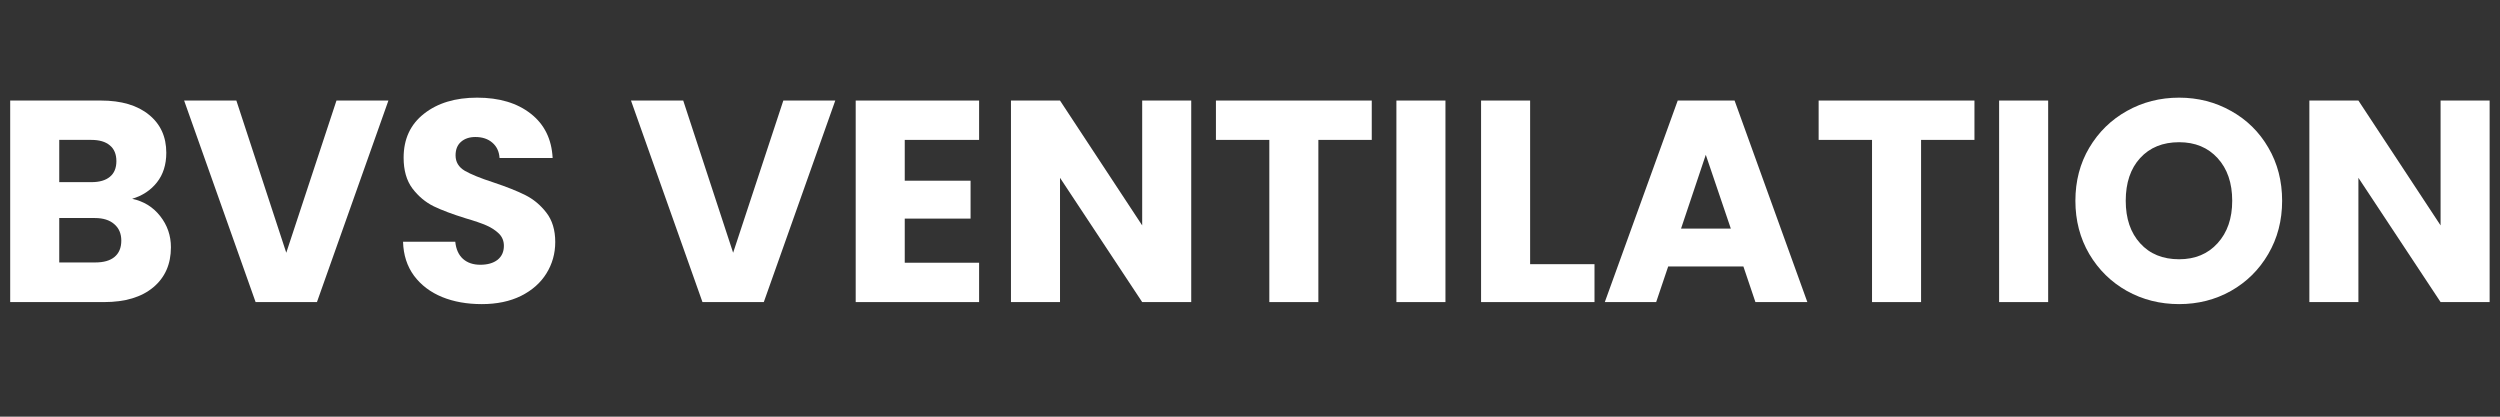<svg xmlns="http://www.w3.org/2000/svg" xmlns:xlink="http://www.w3.org/1999/xlink" width="360" viewBox="0 0 270 45" height="60" preserveAspectRatio="xMidYMid meet"><rect x="0" y="0" width="270" height="45" fill="#333333" stroke="none"/><defs><g></g></defs><g fill="#ffffff" fill-opacity="1"><g transform="translate(-0.821, 32.625)"><g><path d="M 15.094 -11.156 C 16.352 -10.883 17.363 -10.258 18.125 -9.281 C 18.895 -8.301 19.281 -7.18 19.281 -5.922 C 19.281 -4.098 18.645 -2.656 17.375 -1.594 C 16.102 -0.531 14.332 0 12.062 0 L 1.922 0 L 1.922 -21.766 L 11.719 -21.766 C 13.926 -21.766 15.656 -21.254 16.906 -20.234 C 18.156 -19.223 18.781 -17.852 18.781 -16.125 C 18.781 -14.844 18.441 -13.773 17.766 -12.922 C 17.098 -12.078 16.207 -11.488 15.094 -11.156 Z M 7.219 -12.953 L 10.688 -12.953 C 11.562 -12.953 12.227 -13.145 12.688 -13.531 C 13.156 -13.914 13.391 -14.477 13.391 -15.219 C 13.391 -15.969 13.156 -16.535 12.688 -16.922 C 12.227 -17.316 11.562 -17.516 10.688 -17.516 L 7.219 -17.516 Z M 11.125 -4.281 C 12.02 -4.281 12.707 -4.477 13.188 -4.875 C 13.676 -5.281 13.922 -5.867 13.922 -6.641 C 13.922 -7.398 13.664 -7.992 13.156 -8.422 C 12.656 -8.859 11.957 -9.078 11.062 -9.078 L 7.219 -9.078 L 7.219 -4.281 Z M 11.125 -4.281 "></path></g></g></g><g fill="#ffffff" fill-opacity="1"><g transform="translate(19.605, 32.625)"><g><path d="M 22.344 -21.766 L 14.625 0 L 8 0 L 0.281 -21.766 L 5.922 -21.766 L 11.312 -5.328 L 16.734 -21.766 Z M 22.344 -21.766 "></path></g></g></g><g fill="#ffffff" fill-opacity="1"><g transform="translate(42.232, 32.625)"><g><path d="M 9.797 0.219 C 8.203 0.219 6.773 -0.035 5.516 -0.547 C 4.254 -1.066 3.242 -1.832 2.484 -2.844 C 1.734 -3.863 1.336 -5.086 1.297 -6.516 L 6.938 -6.516 C 7.02 -5.703 7.301 -5.082 7.781 -4.656 C 8.258 -4.238 8.879 -4.031 9.641 -4.031 C 10.422 -4.031 11.039 -4.207 11.5 -4.562 C 11.957 -4.926 12.188 -5.43 12.188 -6.078 C 12.188 -6.609 12.004 -7.051 11.641 -7.406 C 11.273 -7.758 10.828 -8.051 10.297 -8.281 C 9.773 -8.508 9.031 -8.766 8.062 -9.047 C 6.656 -9.484 5.504 -9.914 4.609 -10.344 C 3.723 -10.781 2.957 -11.422 2.312 -12.266 C 1.676 -13.117 1.359 -14.227 1.359 -15.594 C 1.359 -17.613 2.094 -19.195 3.562 -20.344 C 5.031 -21.5 6.941 -22.078 9.297 -22.078 C 11.691 -22.078 13.625 -21.5 15.094 -20.344 C 16.562 -19.195 17.348 -17.602 17.453 -15.562 L 11.719 -15.562 C 11.676 -16.258 11.414 -16.812 10.938 -17.219 C 10.469 -17.625 9.859 -17.828 9.109 -17.828 C 8.473 -17.828 7.957 -17.656 7.562 -17.312 C 7.164 -16.969 6.969 -16.477 6.969 -15.844 C 6.969 -15.133 7.297 -14.582 7.953 -14.188 C 8.617 -13.801 9.656 -13.379 11.062 -12.922 C 12.469 -12.453 13.609 -12 14.484 -11.562 C 15.367 -11.125 16.129 -10.492 16.766 -9.672 C 17.41 -8.848 17.734 -7.785 17.734 -6.484 C 17.734 -5.242 17.414 -4.113 16.781 -3.094 C 16.156 -2.082 15.242 -1.273 14.047 -0.672 C 12.848 -0.078 11.43 0.219 9.797 0.219 Z M 9.797 0.219 "></path></g></g></g><g fill="#ffffff" fill-opacity="1"><g transform="translate(61.295, 32.625)"><g></g></g></g><g fill="#ffffff" fill-opacity="1"><g transform="translate(67.866, 32.625)"><g><path d="M 22.344 -21.766 L 14.625 0 L 8 0 L 0.281 -21.766 L 5.922 -21.766 L 11.312 -5.328 L 16.734 -21.766 Z M 22.344 -21.766 "></path></g></g></g><g fill="#ffffff" fill-opacity="1"><g transform="translate(90.493, 32.625)"><g><path d="M 7.219 -17.516 L 7.219 -13.109 L 14.328 -13.109 L 14.328 -9.016 L 7.219 -9.016 L 7.219 -4.25 L 15.25 -4.25 L 15.25 0 L 1.922 0 L 1.922 -21.766 L 15.25 -21.766 L 15.25 -17.516 Z M 7.219 -17.516 "></path></g></g></g><g fill="#ffffff" fill-opacity="1"><g transform="translate(107.262, 32.625)"><g><path d="M 21.391 0 L 16.094 0 L 7.219 -13.422 L 7.219 0 L 1.922 0 L 1.922 -21.766 L 7.219 -21.766 L 16.094 -8.281 L 16.094 -21.766 L 21.391 -21.766 Z M 21.391 0 "></path></g></g></g><g fill="#ffffff" fill-opacity="1"><g transform="translate(130.571, 32.625)"><g><path d="M 17.578 -21.766 L 17.578 -17.516 L 11.812 -17.516 L 11.812 0 L 6.516 0 L 6.516 -17.516 L 0.75 -17.516 L 0.75 -21.766 Z M 17.578 -21.766 "></path></g></g></g><g fill="#ffffff" fill-opacity="1"><g transform="translate(148.89, 32.625)"><g><path d="M 7.219 -21.766 L 7.219 0 L 1.922 0 L 1.922 -21.766 Z M 7.219 -21.766 "></path></g></g></g><g fill="#ffffff" fill-opacity="1"><g transform="translate(158.034, 32.625)"><g><path d="M 7.219 -4.094 L 14.172 -4.094 L 14.172 0 L 1.922 0 L 1.922 -21.766 L 7.219 -21.766 Z M 7.219 -4.094 "></path></g></g></g><g fill="#ffffff" fill-opacity="1"><g transform="translate(172.819, 32.625)"><g><path d="M 15.469 -3.844 L 7.344 -3.844 L 6.047 0 L 0.5 0 L 8.375 -21.766 L 14.516 -21.766 L 22.375 0 L 16.766 0 Z M 14.109 -7.938 L 11.406 -15.906 L 8.734 -7.938 Z M 14.109 -7.938 "></path></g></g></g><g fill="#ffffff" fill-opacity="1"><g transform="translate(195.663, 32.625)"><g><path d="M 17.578 -21.766 L 17.578 -17.516 L 11.812 -17.516 L 11.812 0 L 6.516 0 L 6.516 -17.516 L 0.75 -17.516 L 0.75 -21.766 Z M 17.578 -21.766 "></path></g></g></g><g fill="#ffffff" fill-opacity="1"><g transform="translate(213.982, 32.625)"><g><path d="M 7.219 -21.766 L 7.219 0 L 1.922 0 L 1.922 -21.766 Z M 7.219 -21.766 "></path></g></g></g><g fill="#ffffff" fill-opacity="1"><g transform="translate(223.126, 32.625)"><g><path d="M 12.219 0.219 C 10.164 0.219 8.285 -0.254 6.578 -1.203 C 4.879 -2.16 3.523 -3.488 2.516 -5.188 C 1.516 -6.895 1.016 -8.812 1.016 -10.938 C 1.016 -13.07 1.516 -14.984 2.516 -16.672 C 3.523 -18.367 4.879 -19.691 6.578 -20.641 C 8.285 -21.598 10.164 -22.078 12.219 -22.078 C 14.258 -22.078 16.129 -21.598 17.828 -20.641 C 19.535 -19.691 20.879 -18.367 21.859 -16.672 C 22.848 -14.984 23.344 -13.07 23.344 -10.938 C 23.344 -8.812 22.844 -6.895 21.844 -5.188 C 20.852 -3.488 19.508 -2.16 17.812 -1.203 C 16.125 -0.254 14.258 0.219 12.219 0.219 Z M 12.219 -4.625 C 13.945 -4.625 15.332 -5.203 16.375 -6.359 C 17.426 -7.516 17.953 -9.039 17.953 -10.938 C 17.953 -12.863 17.426 -14.398 16.375 -15.547 C 15.332 -16.691 13.945 -17.266 12.219 -17.266 C 10.457 -17.266 9.055 -16.695 8.016 -15.562 C 6.973 -14.426 6.453 -12.883 6.453 -10.938 C 6.453 -9.02 6.973 -7.488 8.016 -6.344 C 9.055 -5.195 10.457 -4.625 12.219 -4.625 Z M 12.219 -4.625 "></path></g></g></g><g fill="#ffffff" fill-opacity="1"><g transform="translate(247.489, 32.625)"><g><path d="M 21.391 0 L 16.094 0 L 7.219 -13.422 L 7.219 0 L 1.922 0 L 1.922 -21.766 L 7.219 -21.766 L 16.094 -8.281 L 16.094 -21.766 L 21.391 -21.766 Z M 21.391 0 "></path></g></g></g></svg>